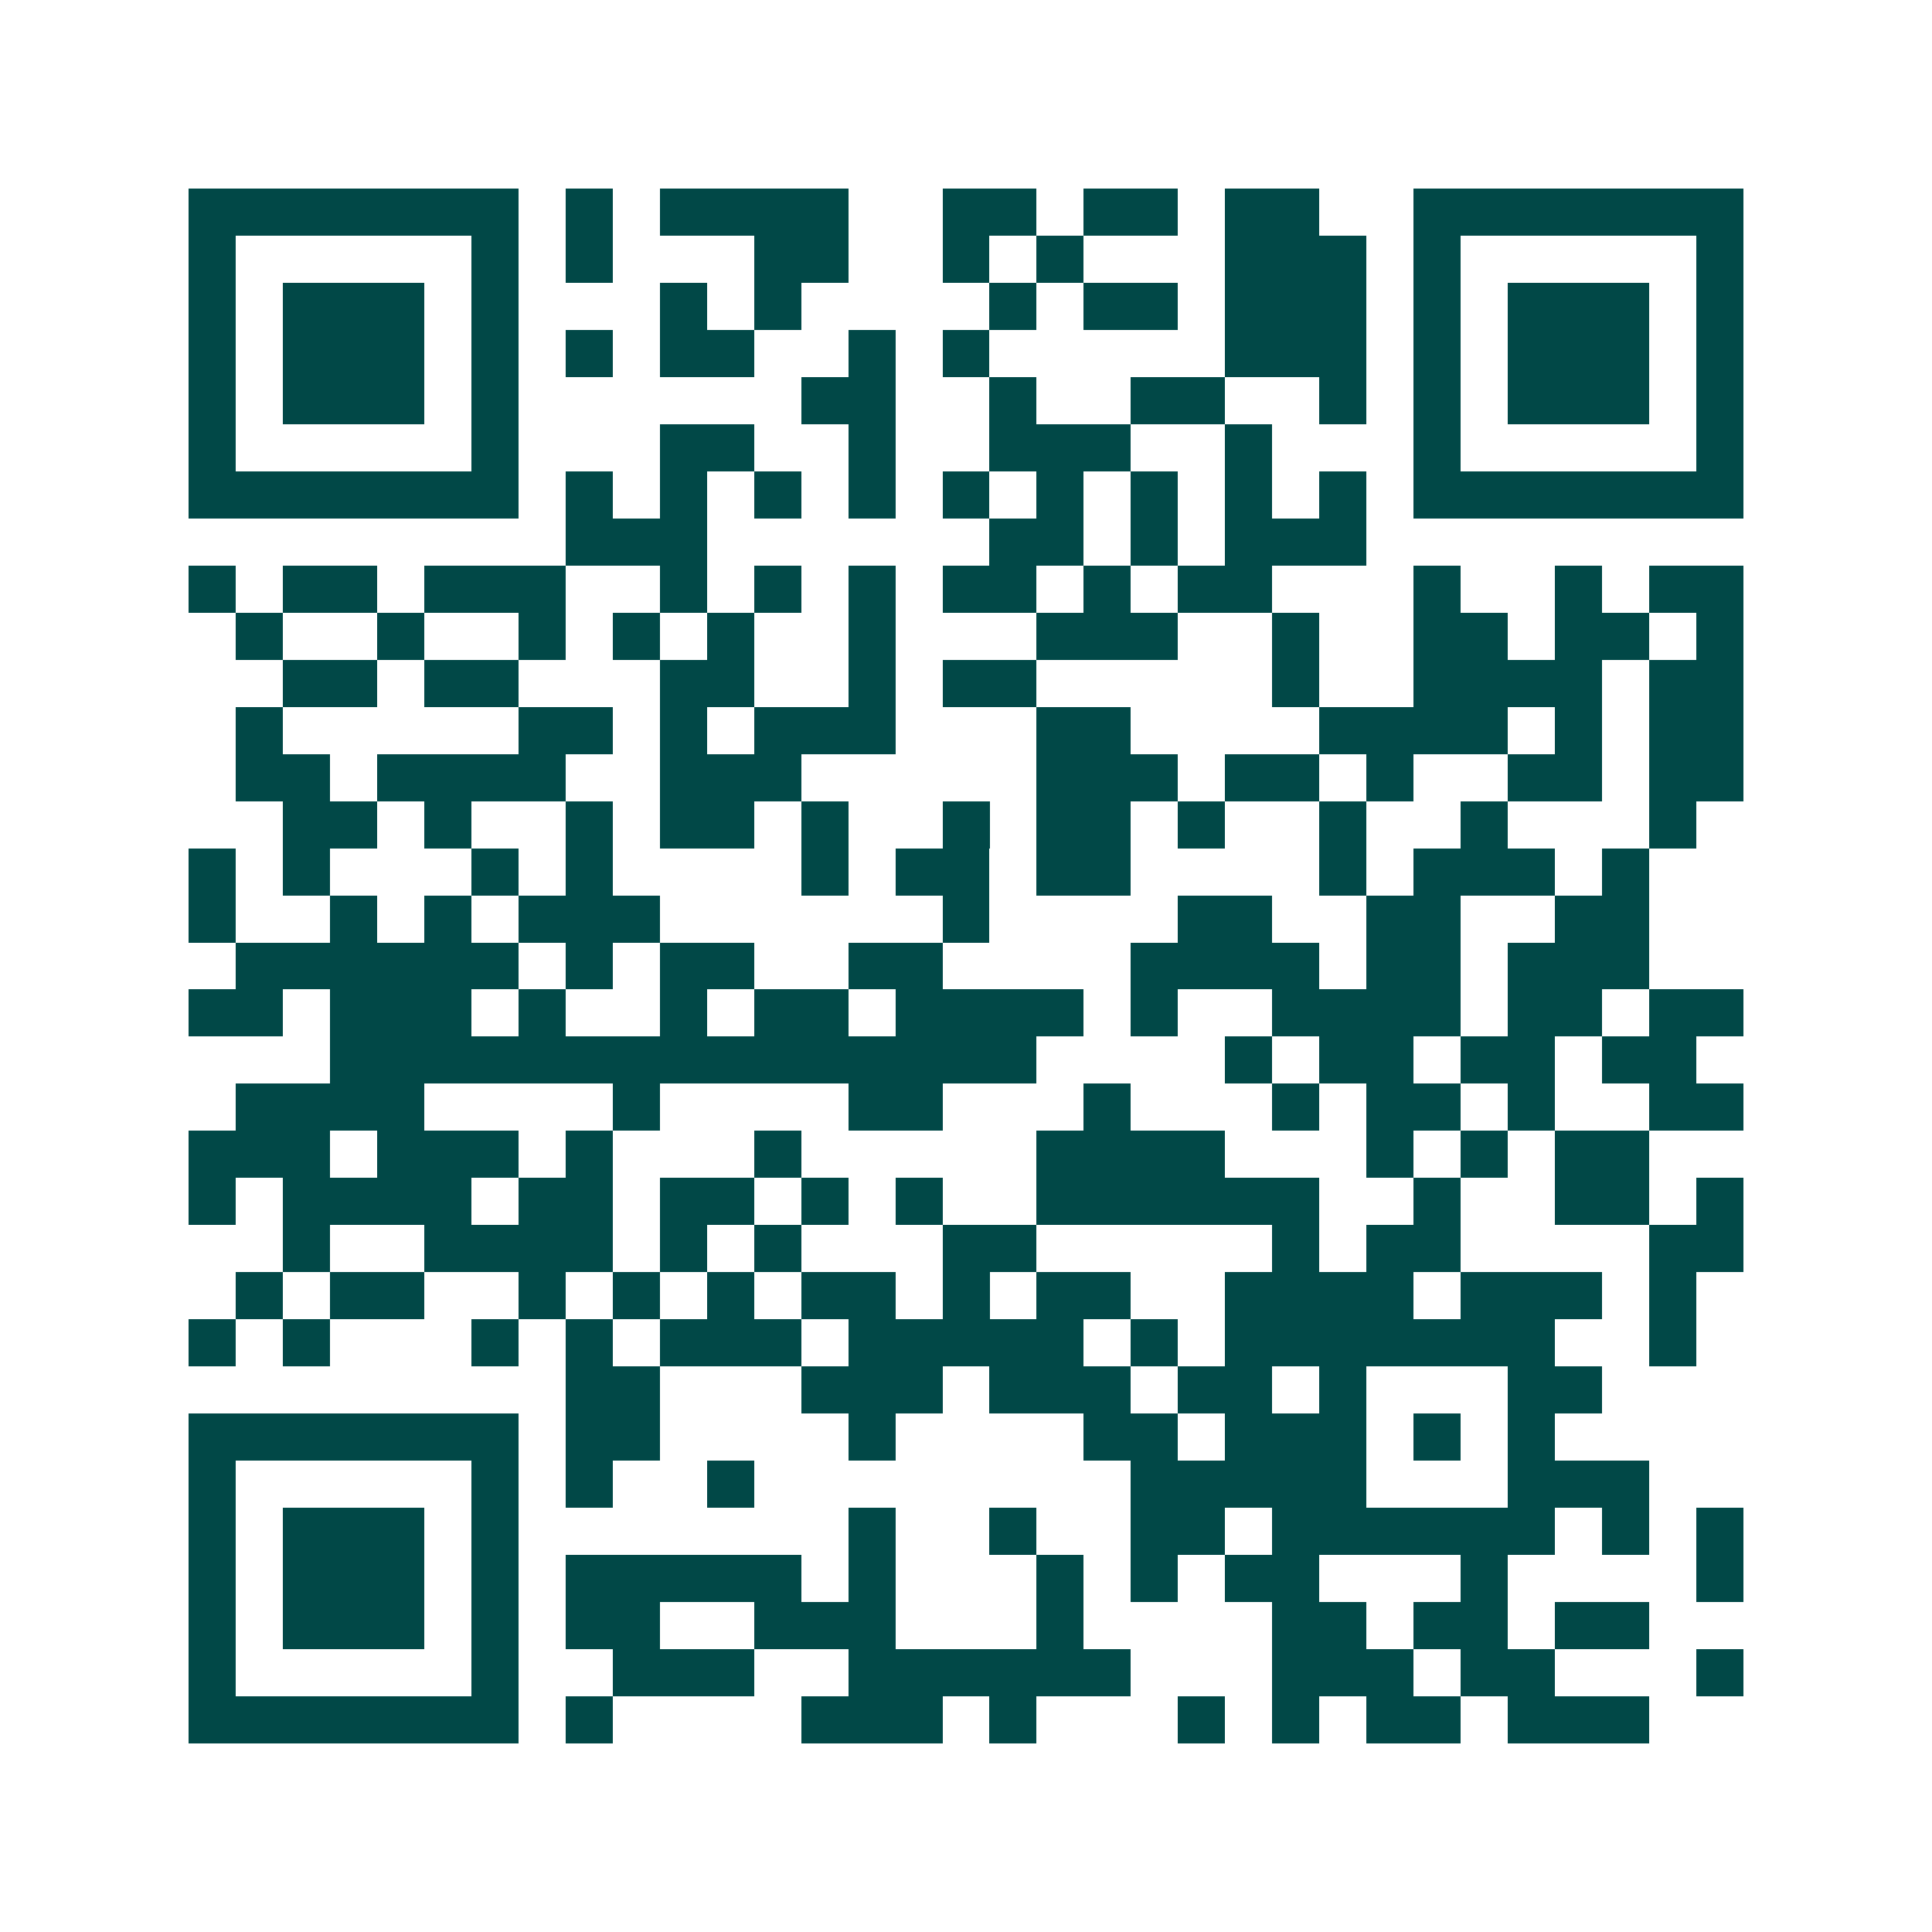 <svg xmlns="http://www.w3.org/2000/svg" width="200" height="200" viewBox="0 0 41 41" shape-rendering="crispEdges"><path fill="#ffffff" d="M0 0h41v41H0z"/><path stroke="#014847" d="M4 4.5h7m1 0h1m1 0h4m2 0h2m1 0h2m1 0h2m2 0h7M4 5.5h1m5 0h1m1 0h1m3 0h2m2 0h1m1 0h1m3 0h3m1 0h1m5 0h1M4 6.5h1m1 0h3m1 0h1m3 0h1m1 0h1m4 0h1m1 0h2m1 0h3m1 0h1m1 0h3m1 0h1M4 7.5h1m1 0h3m1 0h1m1 0h1m1 0h2m2 0h1m1 0h1m5 0h3m1 0h1m1 0h3m1 0h1M4 8.5h1m1 0h3m1 0h1m6 0h2m2 0h1m2 0h2m2 0h1m1 0h1m1 0h3m1 0h1M4 9.5h1m5 0h1m3 0h2m2 0h1m2 0h3m2 0h1m3 0h1m5 0h1M4 10.5h7m1 0h1m1 0h1m1 0h1m1 0h1m1 0h1m1 0h1m1 0h1m1 0h1m1 0h1m1 0h7M12 11.5h3m6 0h2m1 0h1m1 0h3M4 12.5h1m1 0h2m1 0h3m2 0h1m1 0h1m1 0h1m1 0h2m1 0h1m1 0h2m3 0h1m2 0h1m1 0h2M5 13.5h1m2 0h1m2 0h1m1 0h1m1 0h1m2 0h1m3 0h3m2 0h1m2 0h2m1 0h2m1 0h1M6 14.5h2m1 0h2m3 0h2m2 0h1m1 0h2m5 0h1m2 0h4m1 0h2M5 15.5h1m5 0h2m1 0h1m1 0h3m3 0h2m4 0h4m1 0h1m1 0h2M5 16.5h2m1 0h4m2 0h3m5 0h3m1 0h2m1 0h1m2 0h2m1 0h2M6 17.5h2m1 0h1m2 0h1m1 0h2m1 0h1m2 0h1m1 0h2m1 0h1m2 0h1m2 0h1m3 0h1M4 18.5h1m1 0h1m3 0h1m1 0h1m4 0h1m1 0h2m1 0h2m4 0h1m1 0h3m1 0h1M4 19.5h1m2 0h1m1 0h1m1 0h3m6 0h1m4 0h2m2 0h2m2 0h2M5 20.5h6m1 0h1m1 0h2m2 0h2m4 0h4m1 0h2m1 0h3M4 21.5h2m1 0h3m1 0h1m2 0h1m1 0h2m1 0h4m1 0h1m2 0h4m1 0h2m1 0h2M7 22.5h15m4 0h1m1 0h2m1 0h2m1 0h2M5 23.5h4m4 0h1m4 0h2m3 0h1m3 0h1m1 0h2m1 0h1m2 0h2M4 24.5h3m1 0h3m1 0h1m3 0h1m5 0h4m3 0h1m1 0h1m1 0h2M4 25.5h1m1 0h4m1 0h2m1 0h2m1 0h1m1 0h1m2 0h6m2 0h1m2 0h2m1 0h1M6 26.5h1m2 0h4m1 0h1m1 0h1m3 0h2m5 0h1m1 0h2m4 0h2M5 27.5h1m1 0h2m2 0h1m1 0h1m1 0h1m1 0h2m1 0h1m1 0h2m2 0h4m1 0h3m1 0h1M4 28.5h1m1 0h1m3 0h1m1 0h1m1 0h3m1 0h5m1 0h1m1 0h7m2 0h1M12 29.5h2m3 0h3m1 0h3m1 0h2m1 0h1m3 0h2M4 30.5h7m1 0h2m4 0h1m4 0h2m1 0h3m1 0h1m1 0h1M4 31.5h1m5 0h1m1 0h1m2 0h1m8 0h5m3 0h3M4 32.5h1m1 0h3m1 0h1m7 0h1m2 0h1m2 0h2m1 0h6m1 0h1m1 0h1M4 33.5h1m1 0h3m1 0h1m1 0h5m1 0h1m3 0h1m1 0h1m1 0h2m3 0h1m4 0h1M4 34.5h1m1 0h3m1 0h1m1 0h2m2 0h3m3 0h1m4 0h2m1 0h2m1 0h2M4 35.5h1m5 0h1m2 0h3m2 0h6m3 0h3m1 0h2m3 0h1M4 36.5h7m1 0h1m4 0h3m1 0h1m3 0h1m1 0h1m1 0h2m1 0h3"/></svg>
